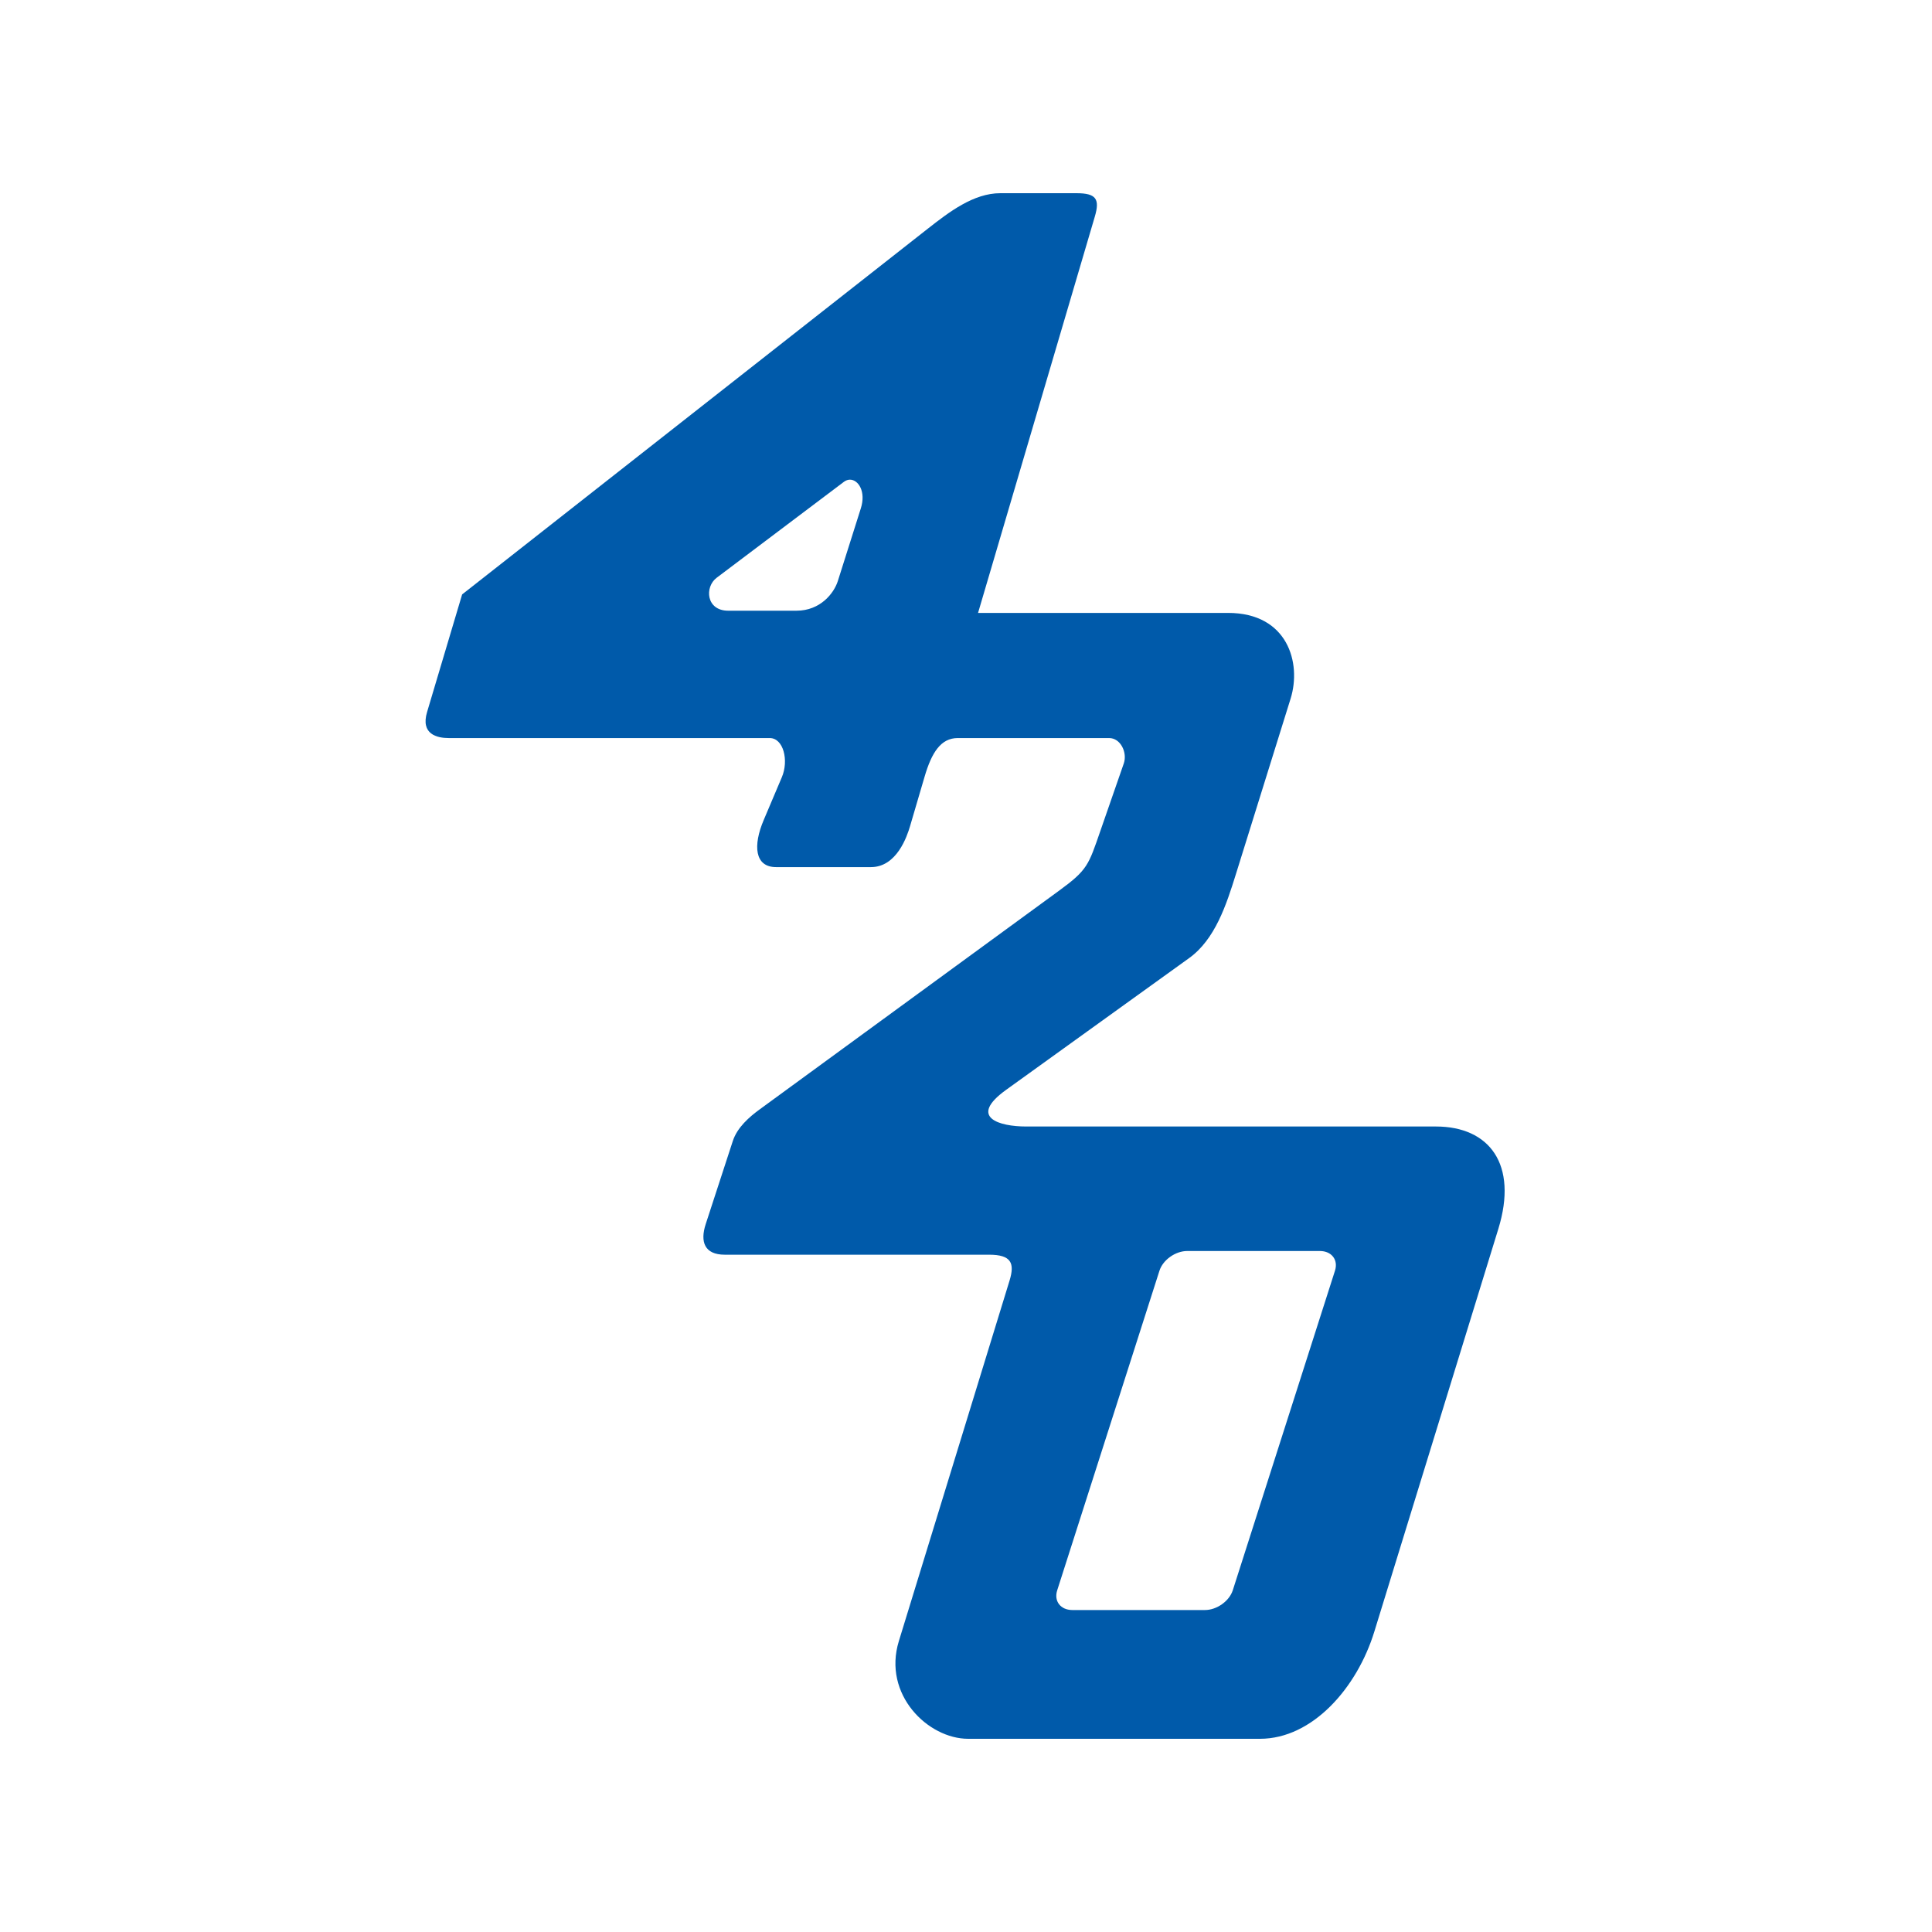 <svg width="1080" height="1080" viewBox="0 0 1080 1080" fill="none" xmlns="http://www.w3.org/2000/svg">
<rect width="1080" height="1080" fill="white"/>
<path d="M601.707 108H559.191C544.199 108 530.541 118.527 518.767 127.744L258.331 332.293L238.76 397.96C234.992 410.473 244.359 412.579 250.822 412.579H430.281C437.973 412.579 441.034 425.093 437.057 434.468L426.958 458.304C420.809 472.724 421.882 484.721 433.839 484.721H486.873C501.29 484.721 507.046 467.52 508.72 461.839L516.857 434.15C520.808 420.643 525.962 412.579 535.381 412.579H574.313H620.022C626.458 412.579 630.278 420.723 628.211 426.761L615.077 464.58C608.484 483.609 607.96 486.271 592 497.91L424.995 619.909C418.611 624.517 412.097 630.357 409.663 637.785L394.488 684.305C391.296 694.117 393.756 701.387 405.163 701.387H552.937C565.365 701.387 567.301 706.154 564.371 715.768L502.467 917.377C493.283 947.33 518.793 972 541.216 972H704.322C733.652 972 758.613 943.556 768.293 911.974L837.576 686.966C848.695 650.855 832.578 629.721 802.673 629.721H573.581C558.824 629.721 540.876 624.755 562.435 609.222L664.684 535.61C679.257 525.162 685.537 505.776 690.874 488.654L721.46 390.531C727.661 370.589 719.838 342.622 686.478 342.622H603.722H546.736L611.99 121.149C614.92 111.258 612.801 108 601.707 108ZM407.073 341.39C394.697 341.39 393.756 328.122 400.637 322.957L471.777 269.327C472.876 268.533 474.001 268.135 475.126 268.135C479.861 268.135 484.205 274.849 481.196 284.224L468.349 324.824C466.204 331.578 458.616 341.39 445.22 341.39H407.073ZM599.457 900.017C592.864 900.017 589.044 895.051 590.98 889.012L648.148 710.325C650.084 704.287 657.07 699.321 663.663 699.321H737.786C744.406 699.321 748.199 704.287 746.263 710.325L689.121 889.012C687.159 895.051 680.173 900.017 673.58 900.017H599.457Z" fill="#005AAA"/>
</svg>

